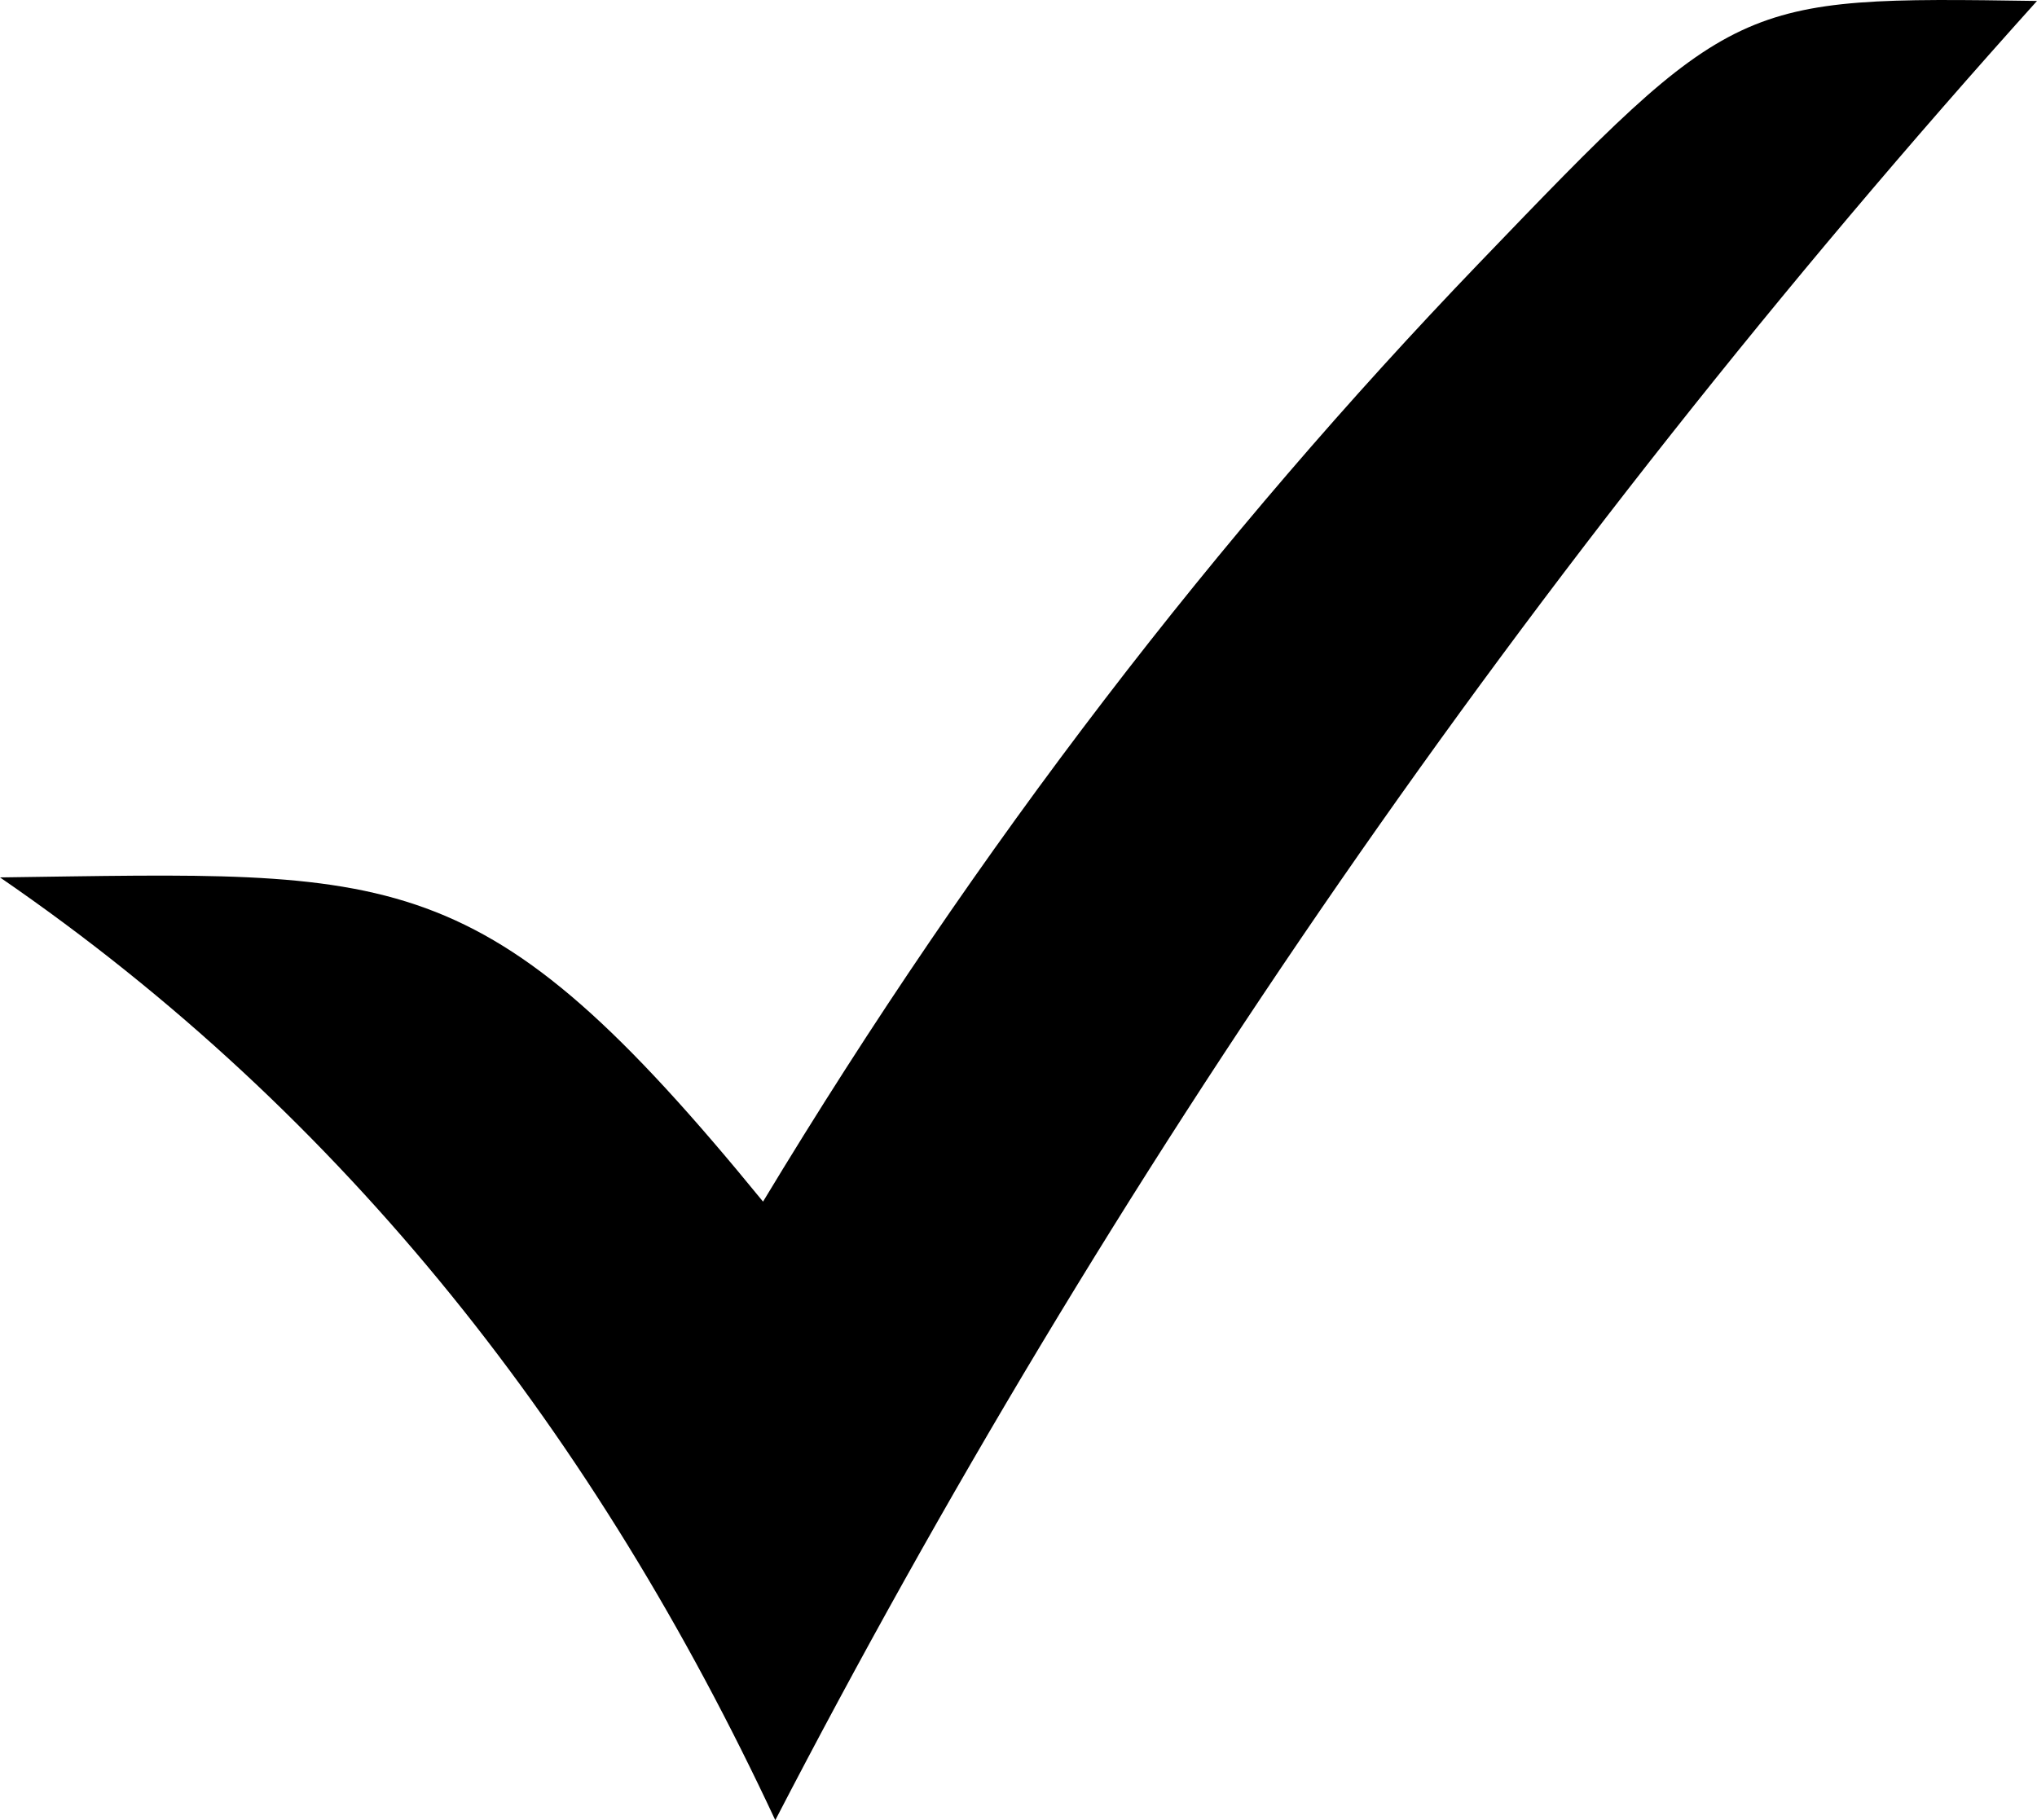 <svg data-name="tick" xmlns="http://www.w3.org/2000/svg" viewBox="0 0 512 457.57"><path fill="currentColor" d="M0,220.57c100.43-1.33,121-5.2,191.79,81.5,54.29-90,114.62-167.9,179.92-235.86C436-.72,436.5-.89,512,.24,383.54,143,278.71,295.74,194.87,457.57,150,361.45,87.33,280.53,0,220.57Z"/></svg>
